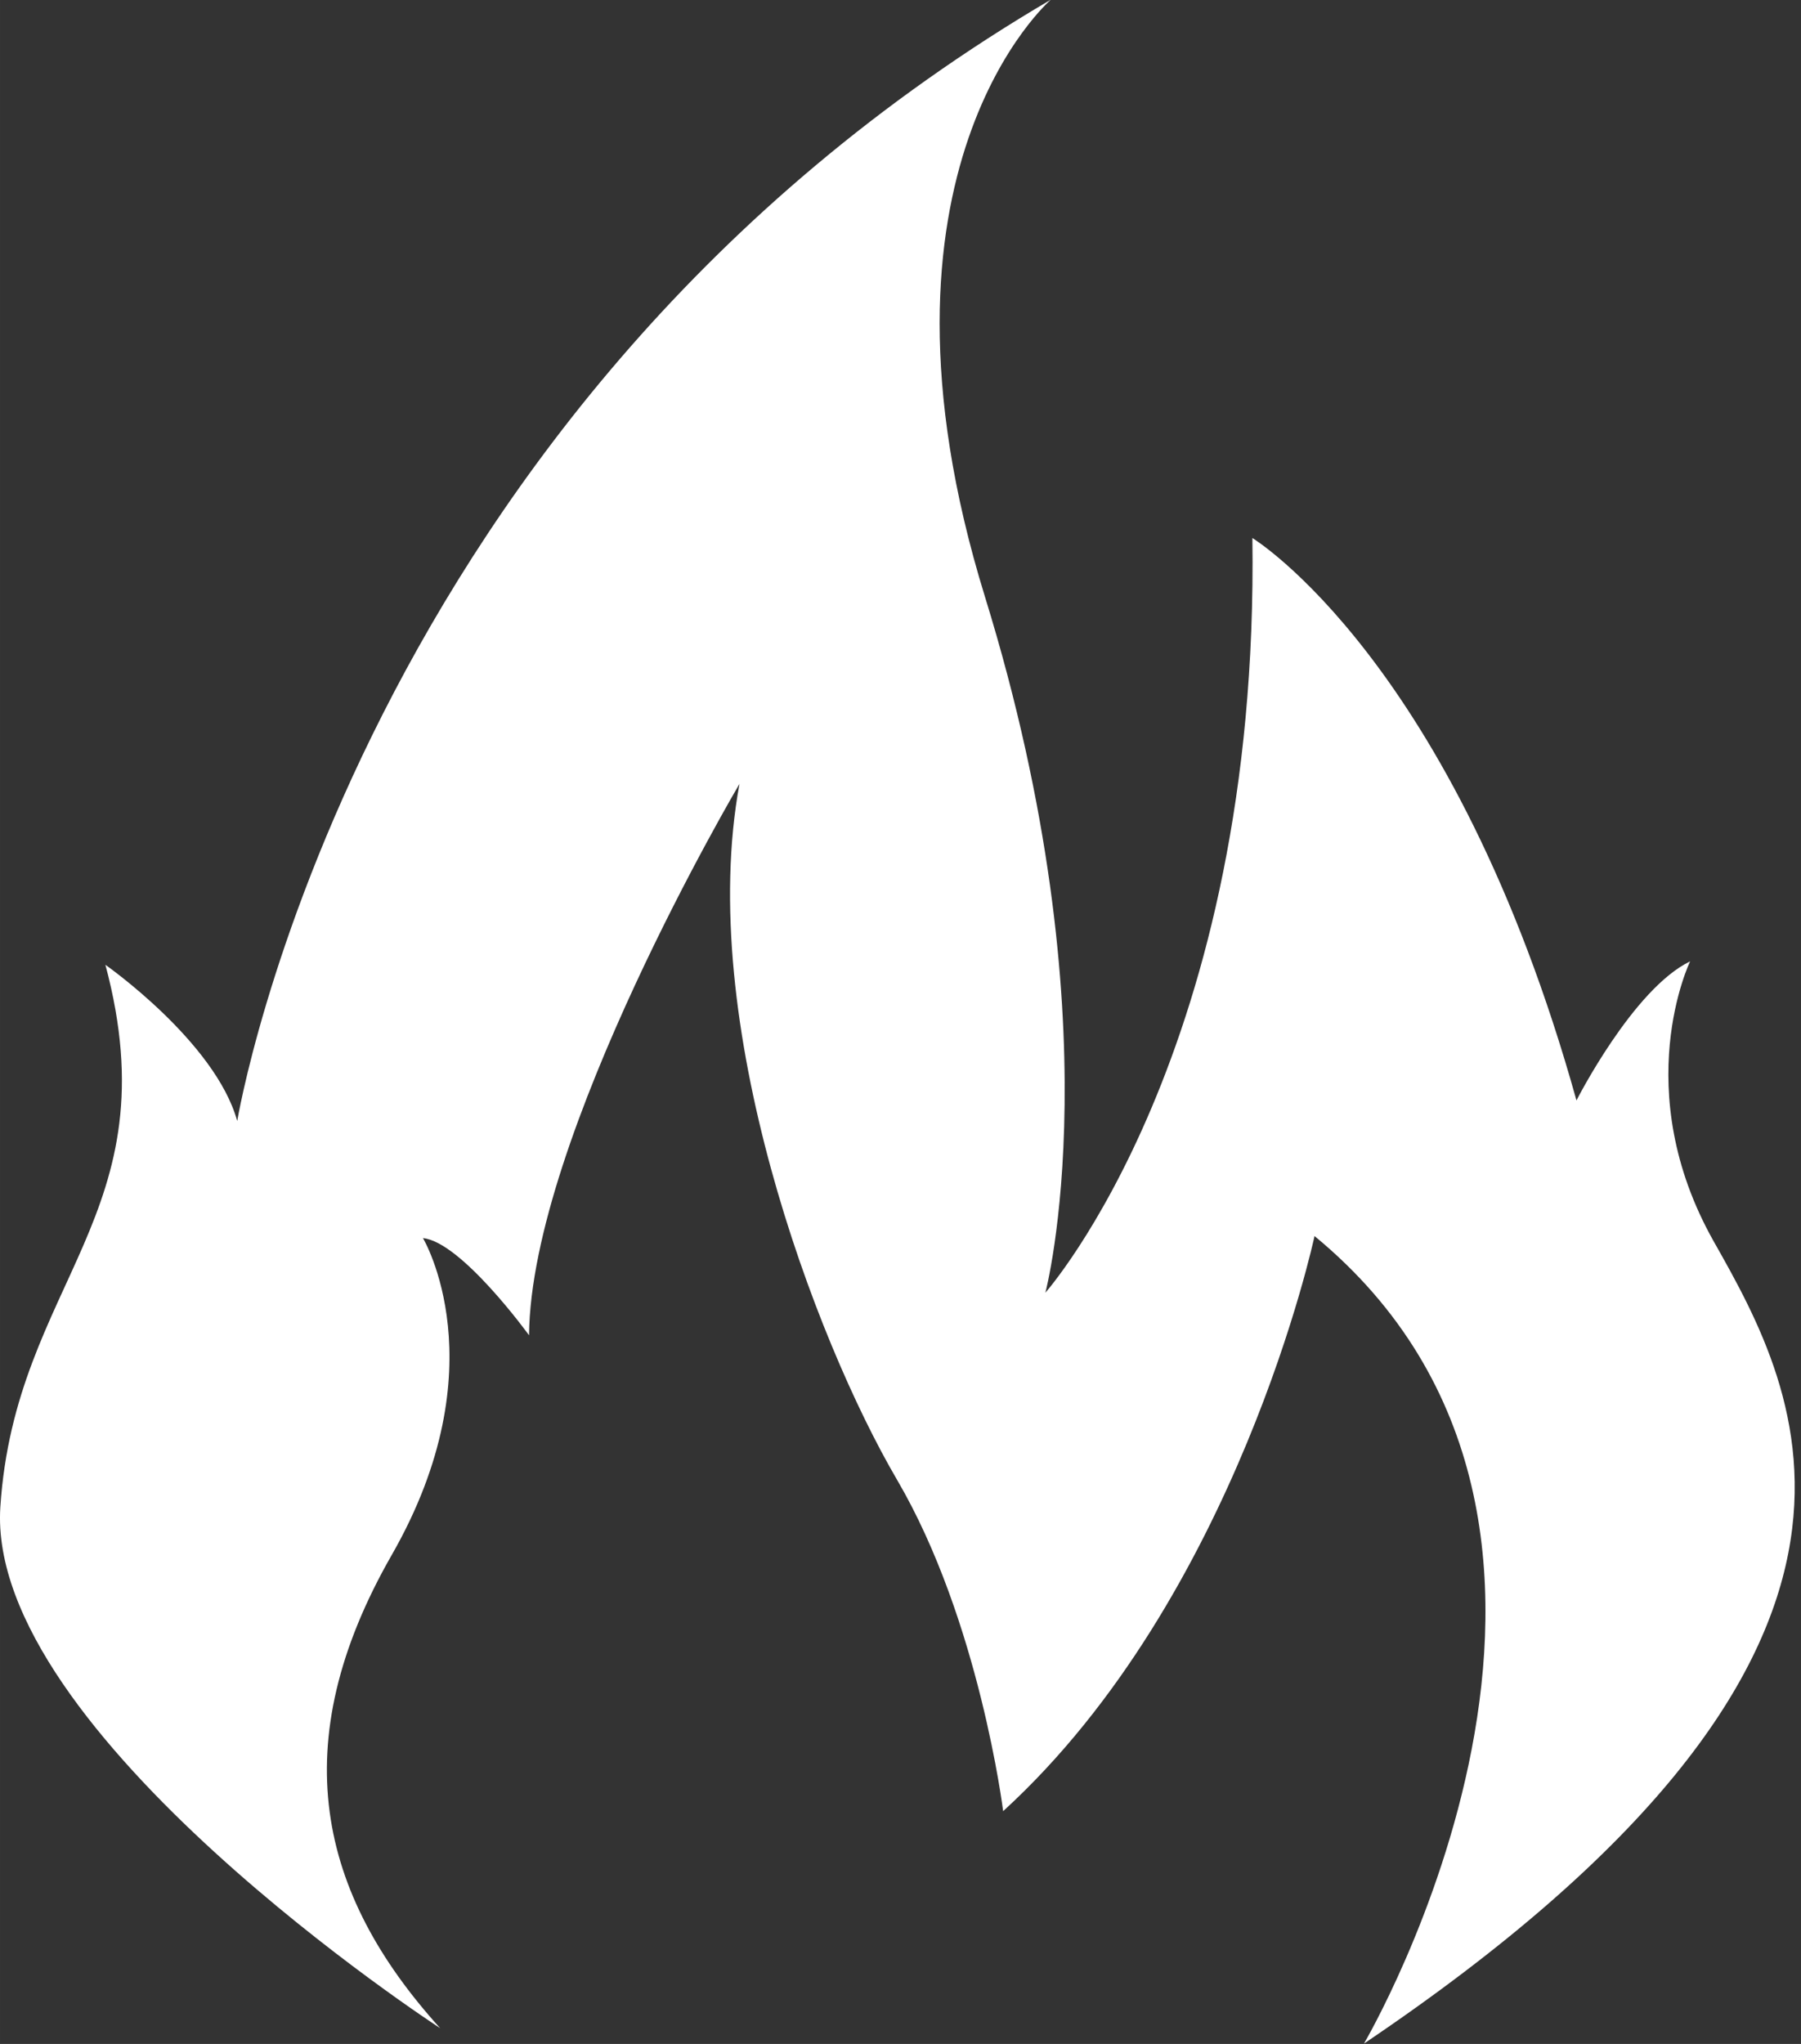 <?xml version="1.0" encoding="utf-8"?>
<svg xmlns="http://www.w3.org/2000/svg" xmlns:xlink="http://www.w3.org/1999/xlink" version="1.1" id="Ebene_1" x="0px" y="0px" viewBox="0 0 524.6 595.3" style="enable-background:new 0 0 524.6 595.3;" xml:space="preserve" width="57752" height="65535">
<rect x="0" y="0" width="524.6" height="595.3" fill="#333333" stroke="none"/>
<style type="text/css">
	.st0{fill:#FFFFFF;}
	.st1{fill:none;stroke:#000000;stroke-width:5;stroke-linecap:round;stroke-linejoin:round;stroke-miterlimit:10;}
	.st2{fill:none;stroke:#000000;stroke-width:5.502;stroke-linecap:round;stroke-linejoin:round;stroke-miterlimit:10;}
	.st3{fill-rule:evenodd;clip-rule:evenodd;fill:#FFFFFF;}
	.st4{fill:none;stroke:#000000;stroke-width:7.446;stroke-linecap:round;stroke-linejoin:round;stroke-miterlimit:10;}
	.st5{fill:none;stroke:#000000;stroke-width:4.964;stroke-linecap:round;stroke-linejoin:round;stroke-miterlimit:10;}
	.st6{fill:none;stroke:#000000;stroke-width:4.876;stroke-linecap:round;stroke-linejoin:round;stroke-miterlimit:10;}
	.st7{fill:none;stroke:#000000;stroke-width:4.835;stroke-linecap:round;stroke-linejoin:round;stroke-miterlimit:10;}
</style>
<path class="st0" d="M128.2,590.7c0,0-132.4-86-128.1-151.8s50.1-85,30.6-157.9c0,0,32,22.4,38.4,45.5c0,0,34.3-207.7,237-326.6  c0,0-57.6,49.6-19.2,173.9s17.6,202.7,17.6,202.7s62.4-70.4,60.3-219.8c0,0,58.7,35.7,94.4,163.8c0,0,16.5-32.5,33.1-40.5  c0,0-18.1,37.3,6.9,81.6c25.1,44.3,66.7,120-101.9,233.6c0,0,88.5-150.4-14.4-235.2c0,0-22.4,105.1-90.7,167.5  c0,0-6.9-55.5-30.9-96.5s-58.7-133.4-45.9-202.7c0,0-60.8,102.9-61.3,160.6c0,0-19.7-27.2-30.9-28.3c0,0,22.4,37.3-9.1,92.3  S92.7,551.5,128.2,590.7z"/>
</svg>
